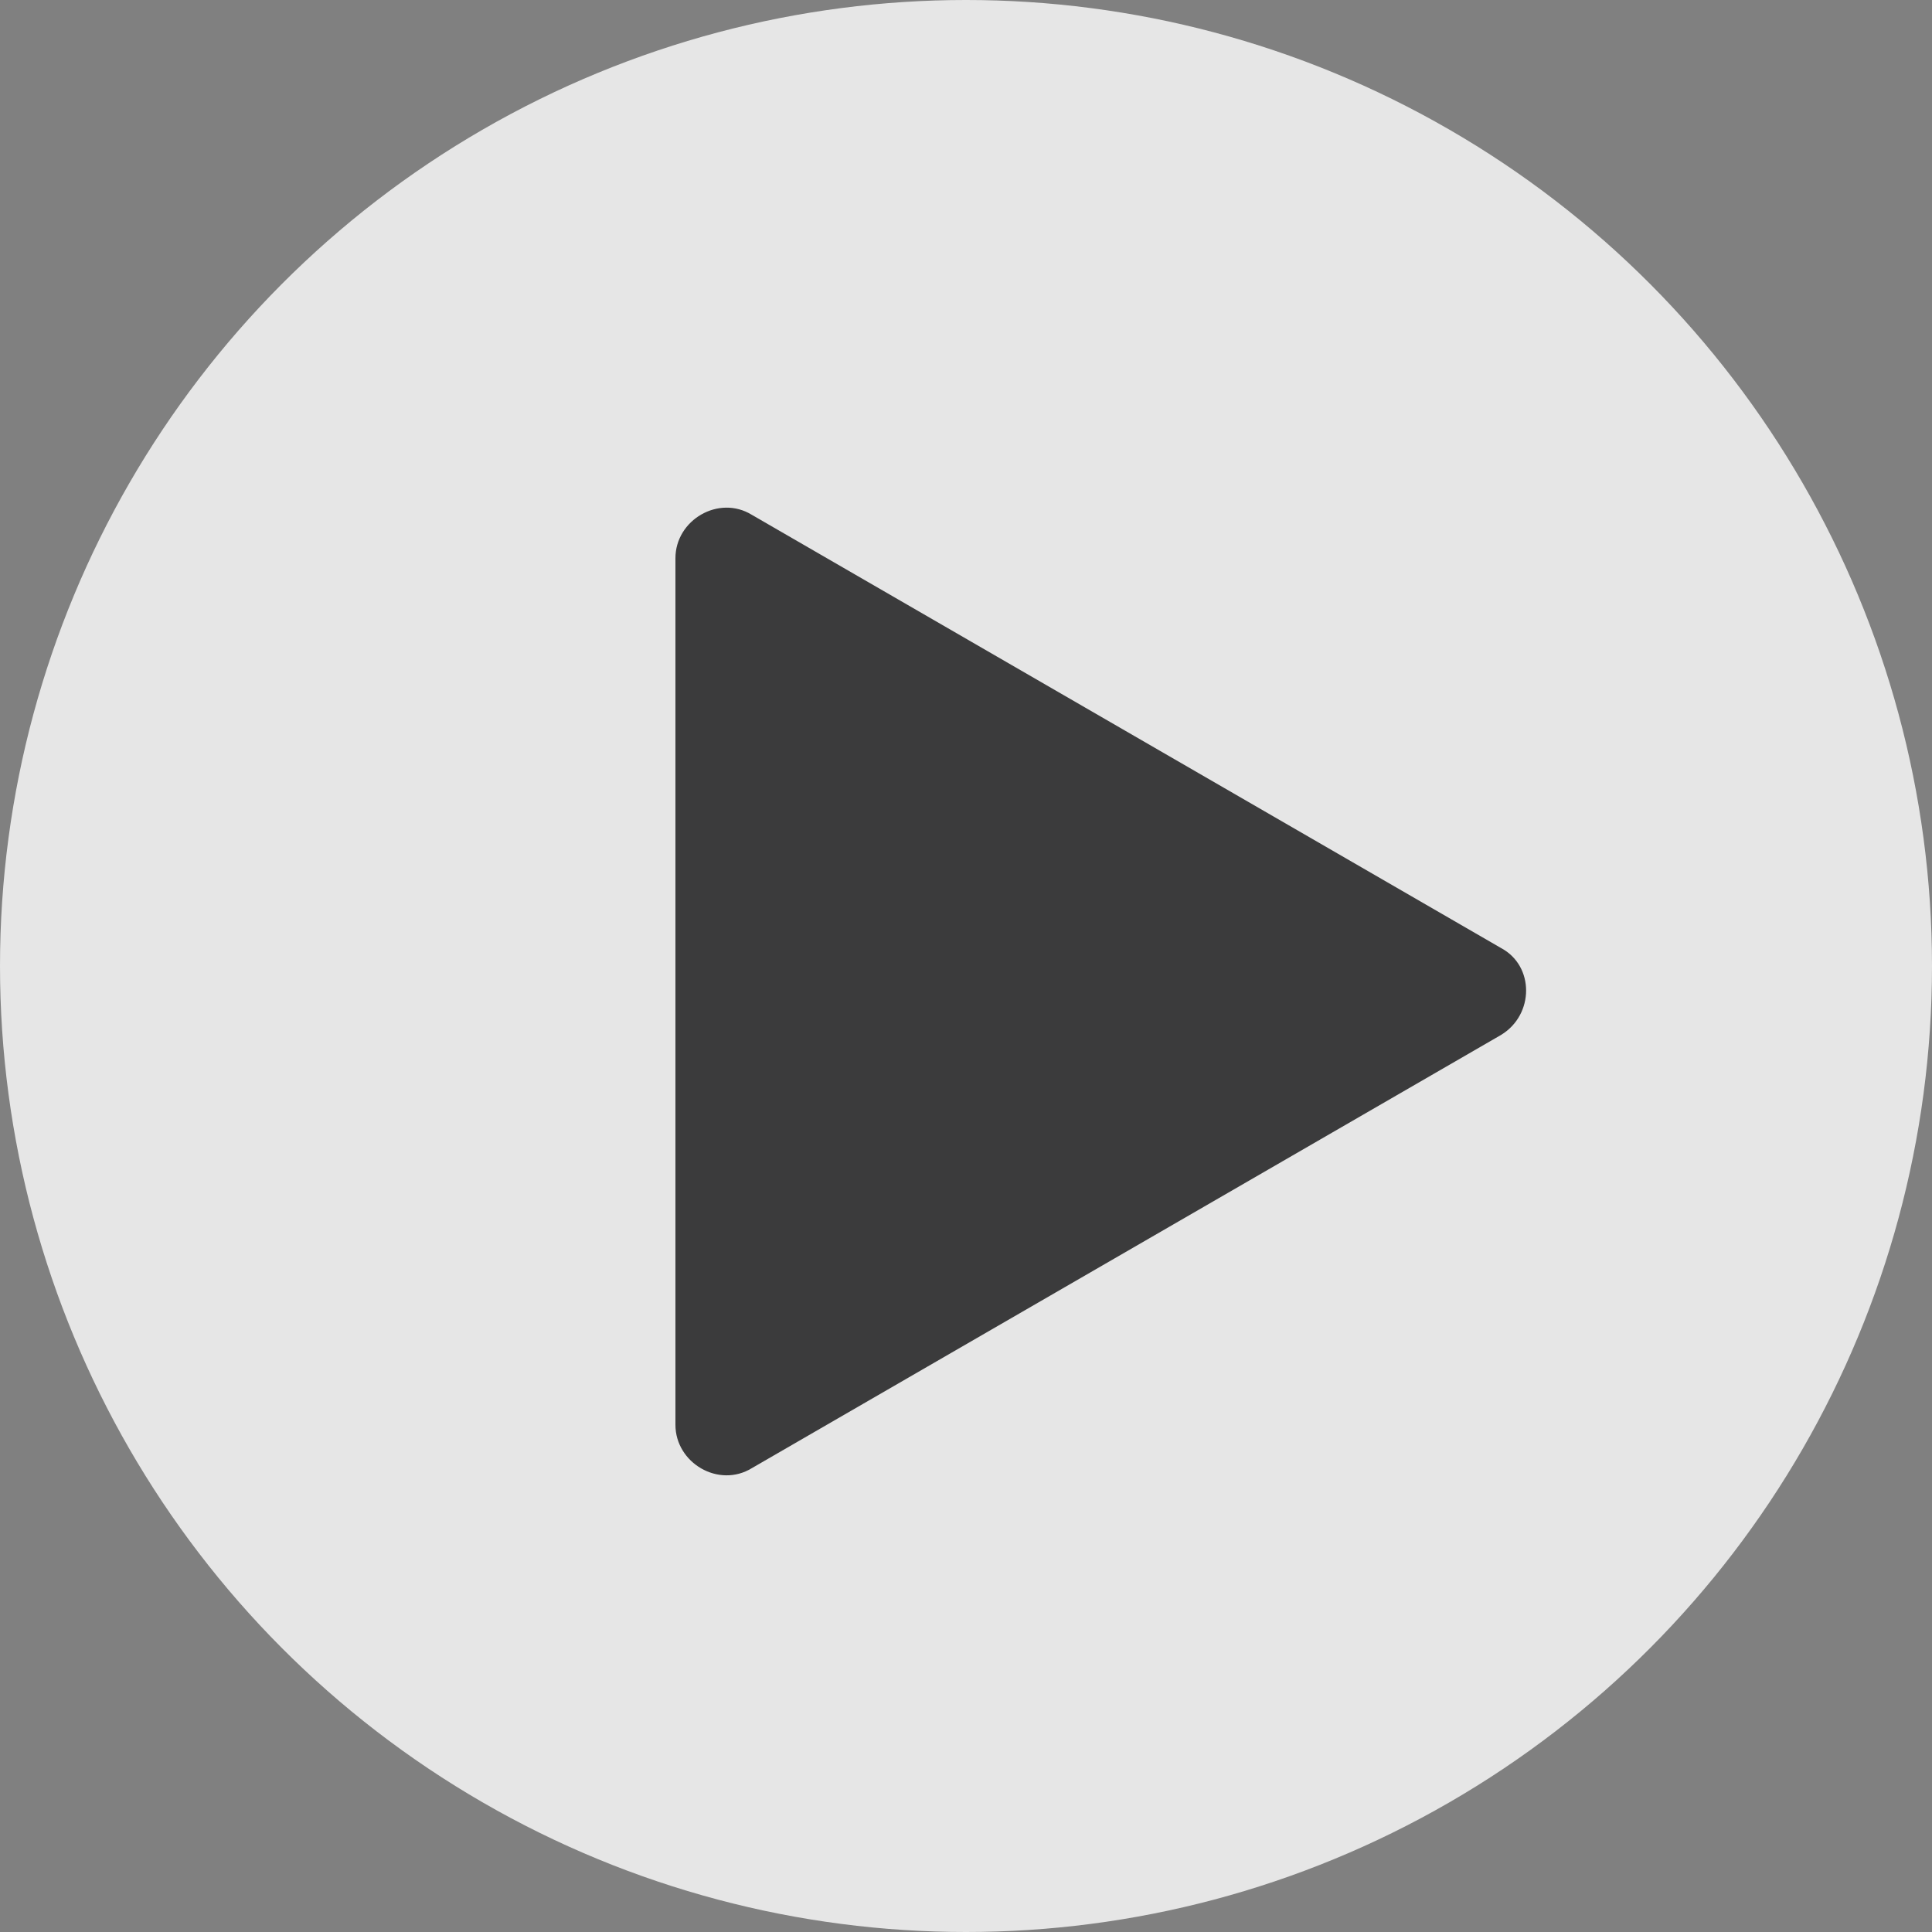 <?xml version="1.0" encoding="utf-8"?>
<!-- Generator: Adobe Illustrator 22.1.0, SVG Export Plug-In . SVG Version: 6.00 Build 0)  -->
<svg version="1.1" id="Layer_1" xmlns="http://www.w3.org/2000/svg" xmlns:xlink="http://www.w3.org/1999/xlink" x="0px" y="0px"
	 viewBox="0 0 75.8 75.8" style="enable-background:new 0 0 75.8 75.8;" xml:space="preserve">
<rect x="0" y="0" width="75.8" height="75.8" fill="#808080" stroke="none"/>
<style type="text/css">
	.st0{opacity:0.8;fill:#FFFFFF;}
	.st1{fill:#3B3B3C;}
</style>
<g>
	<circle class="st0" cx="37.9" cy="37.9" r="37.9"/>
	<path class="st1" d="M58.9,40.6l-29.4,17c-1.3,0.8-3-0.2-3-1.7v-34c0-1.5,1.7-2.5,3-1.7l29.4,17C60.2,37.9,60.2,39.8,58.9,40.6z"/>
</g>
</svg>
